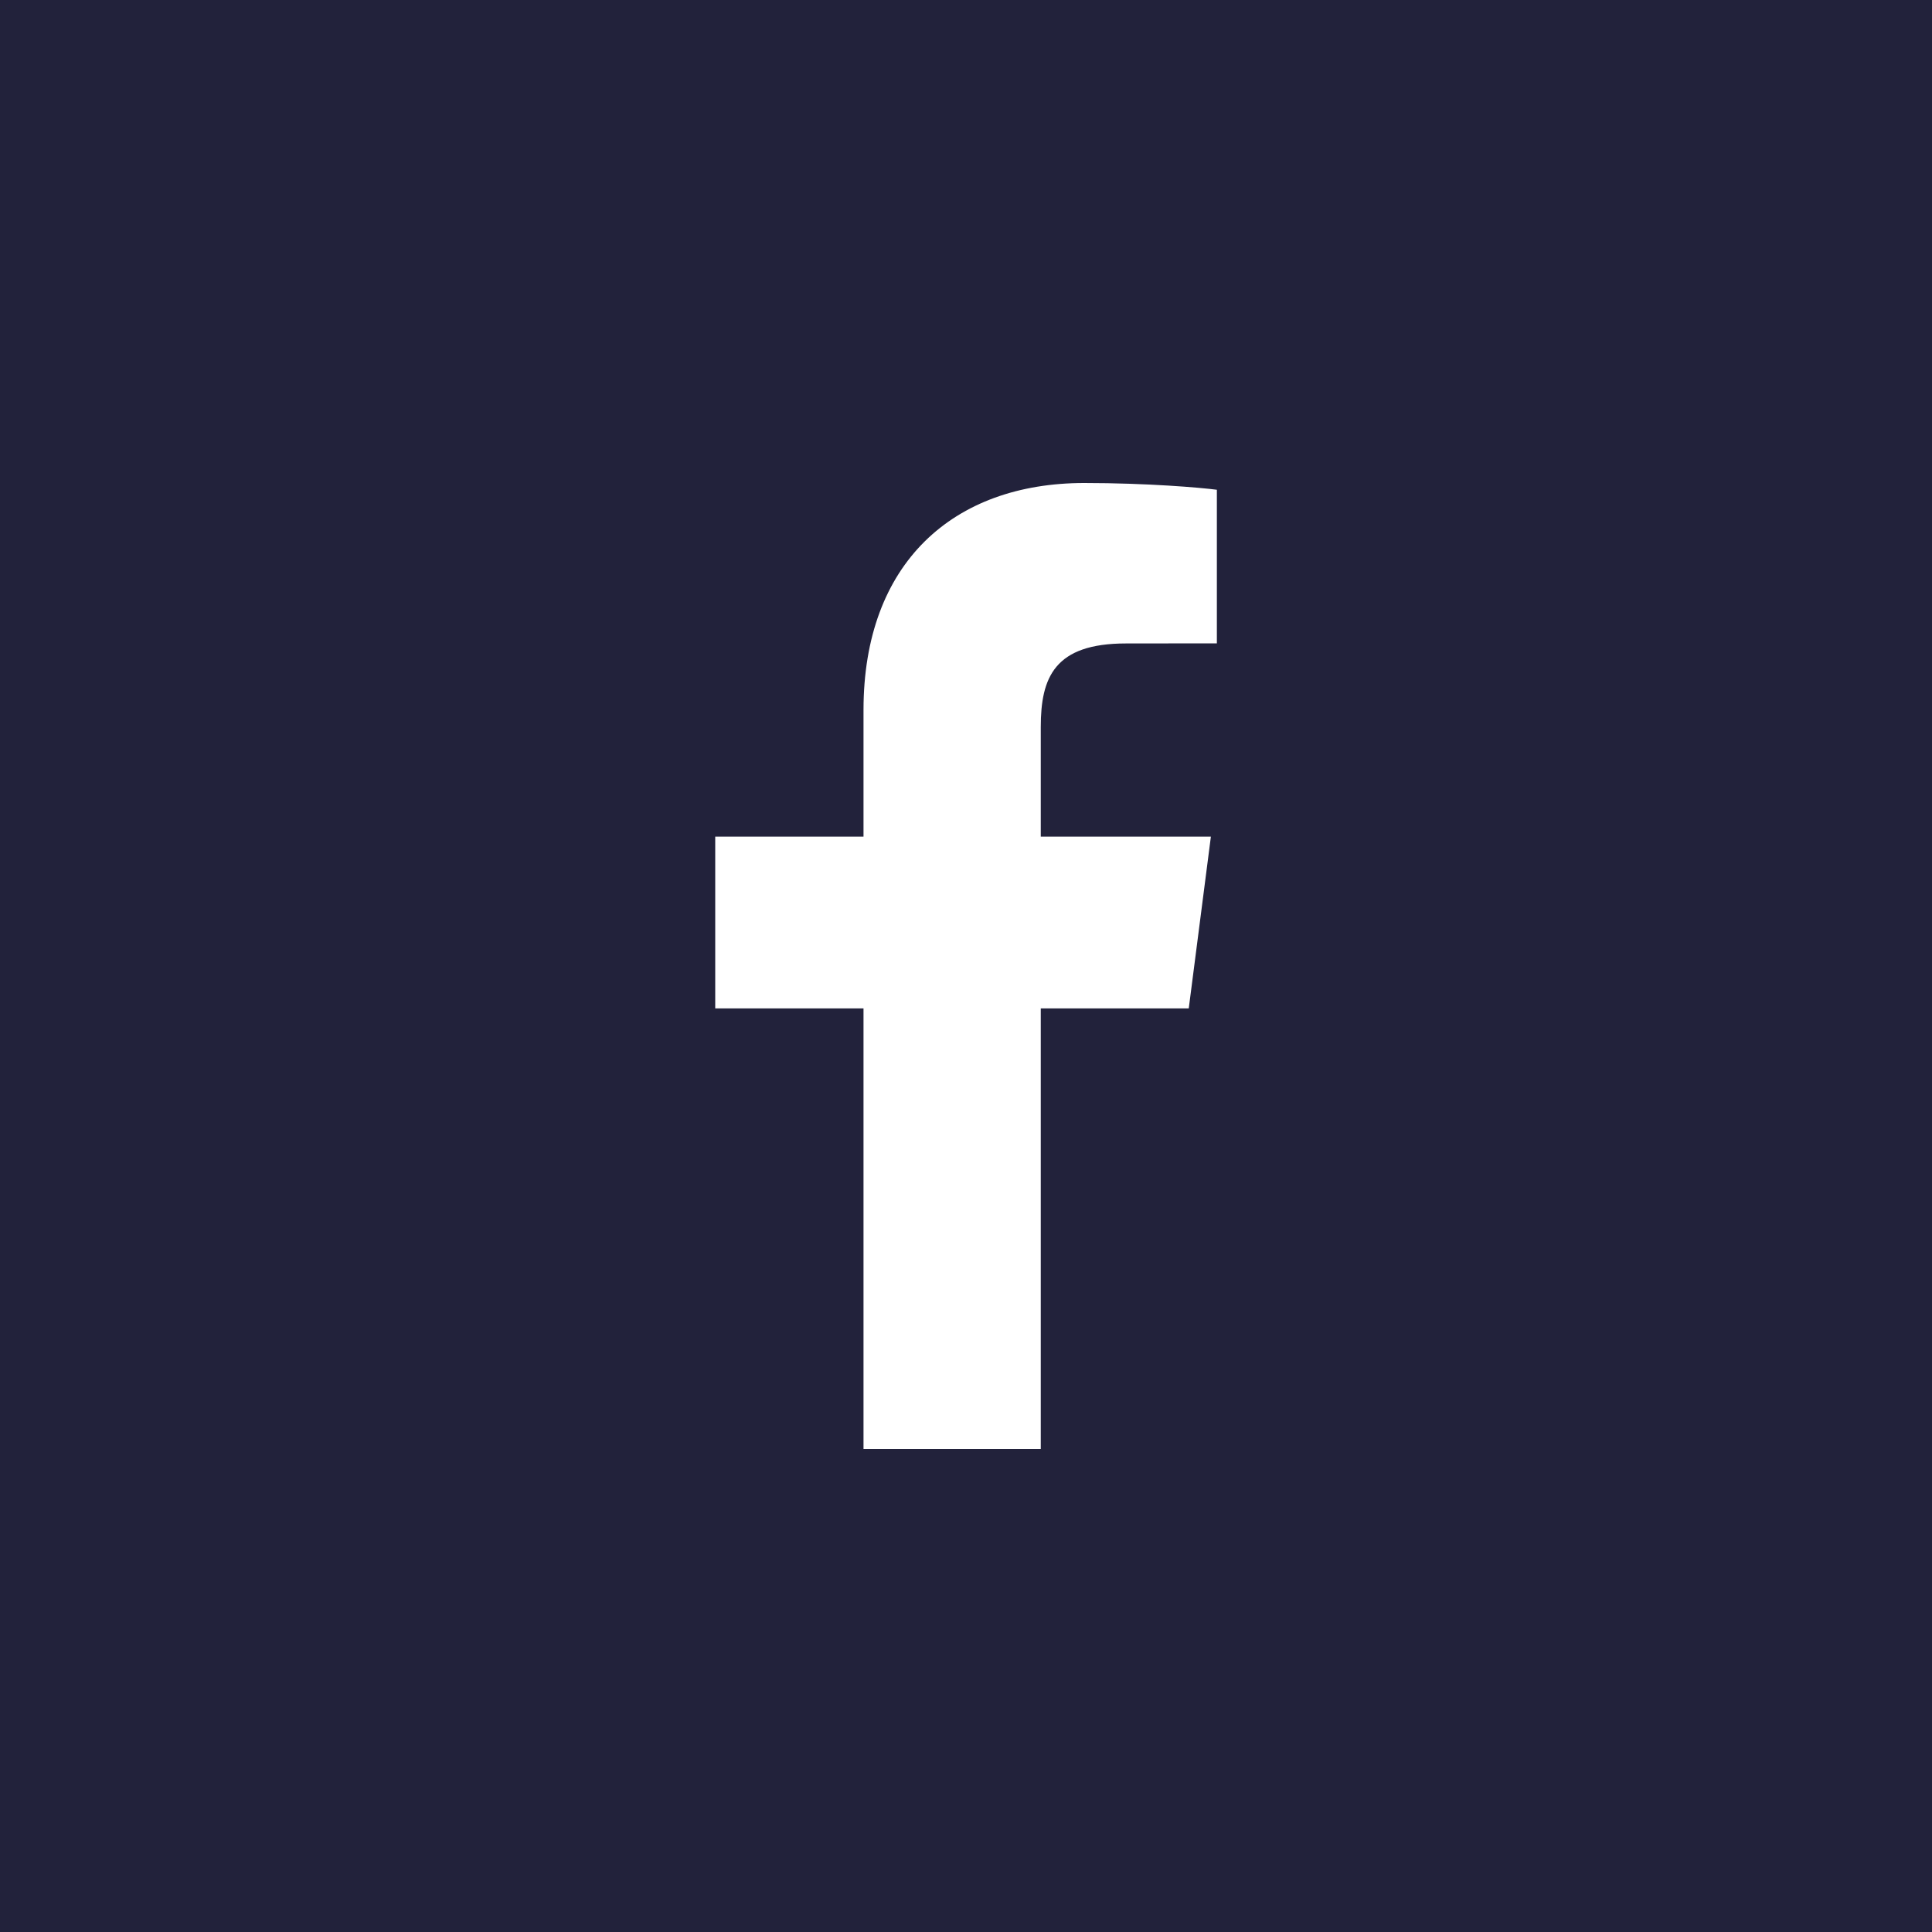 <?xml version="1.0" encoding="UTF-8"?>
<svg width="20px" height="20px" viewBox="0 0 20 20" version="1.1" xmlns="http://www.w3.org/2000/svg" xmlns:xlink="http://www.w3.org/1999/xlink">
    <!-- Generator: Sketch 51.3 (57544) - http://www.bohemiancoding.com/sketch -->
    <title>mdpi/fb</title>
    <desc>Created with Sketch.</desc>
    <defs></defs>
    <g id="05-Contacto" stroke="none" stroke-width="1" fill="none" fill-rule="evenodd">
        <g id="JRXW/-JRX-Web-Sketch-Contacto01+footer" transform="translate(-940, -750)" fill="#22223B">
            <g id="Group-2" transform="translate(429, 749)">
                <g id="Group" transform="translate(459, 1)">
                    <path d="M64.597,6.66 L63.656,6.661 C62.917,6.661 62.774,7.011 62.774,7.526 L62.774,8.661 L64.535,8.661 L64.306,10.439 L62.774,10.439 L62.774,15 L60.939,15 L60.939,10.439 L59.404,10.439 L59.404,8.661 L60.939,8.661 L60.939,7.35 C60.939,5.828 61.868,5 63.225,5 C63.875,5 64.434,5.048 64.597,5.07 L64.597,6.66 Z M52,20 L72,20 L72,0 L52,0 L52,20 Z" id="fb"></path>
                </g>
            </g>
        </g>
    </g>
</svg>